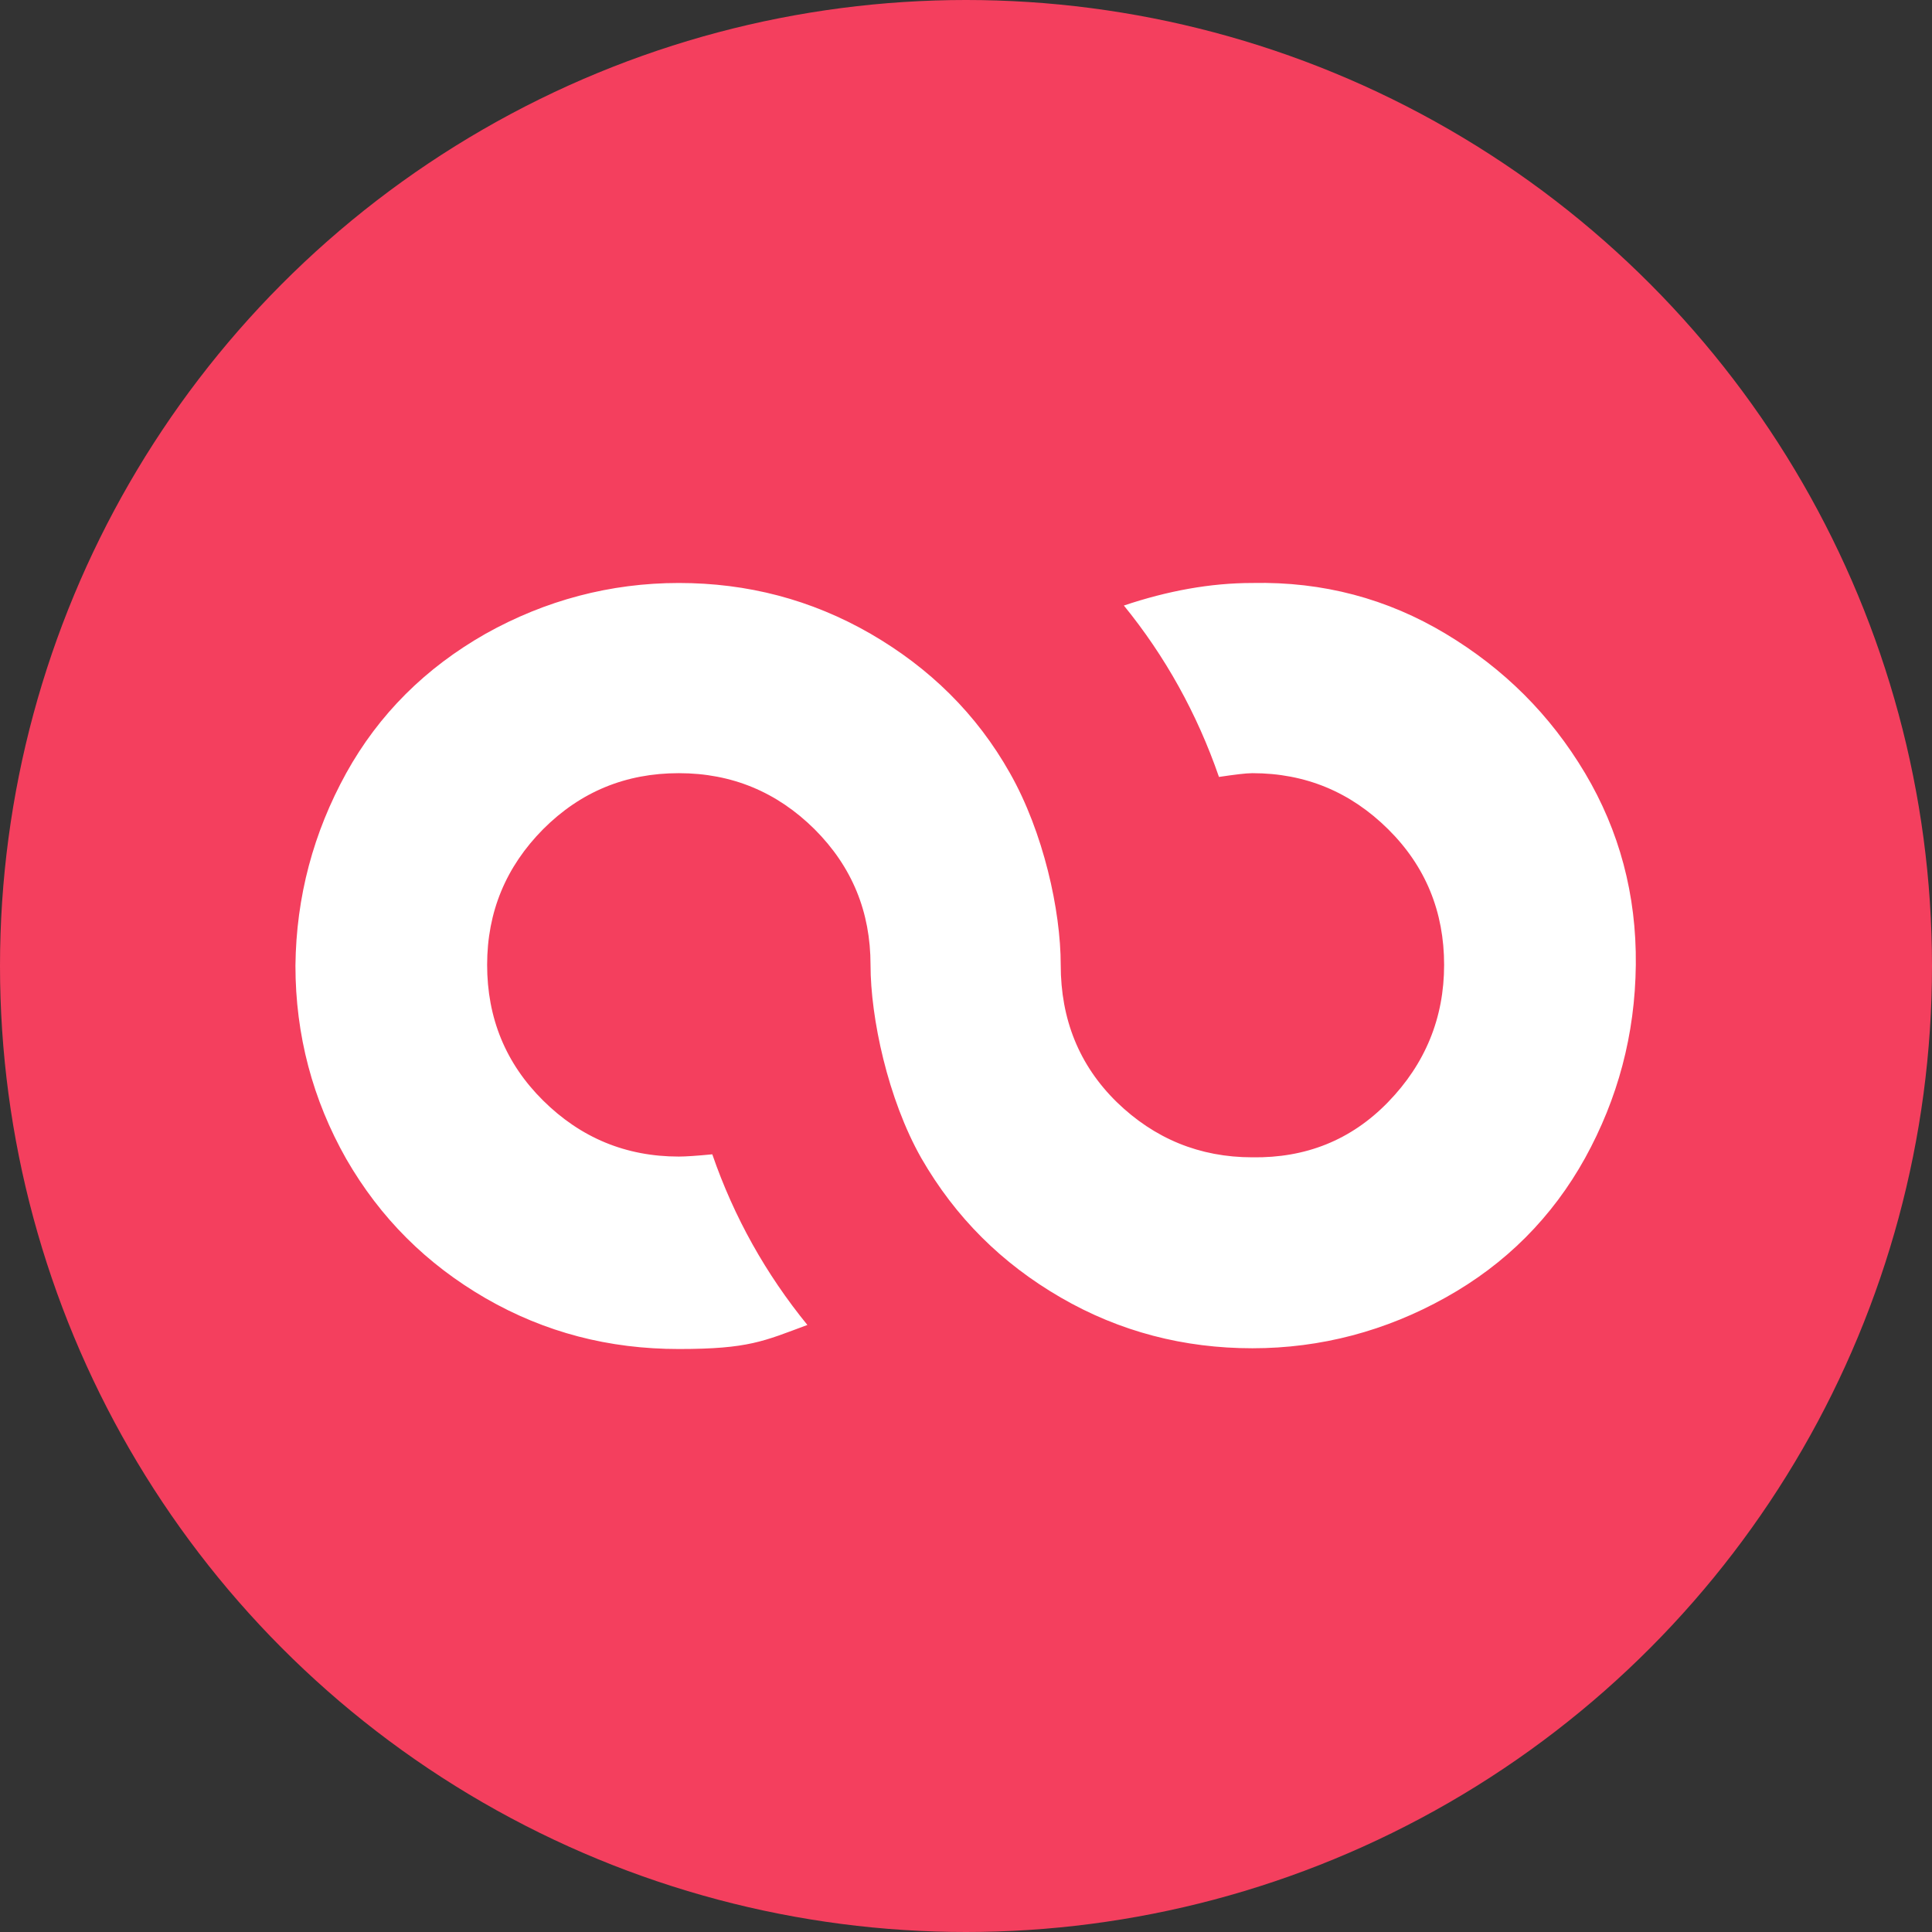<?xml version="1.0" encoding="UTF-8"?>
<svg id="Calque_1" xmlns="http://www.w3.org/2000/svg" version="1.1" viewBox="0 0 514 514">
  <rect x="0" y="0" width="514" height="514" fill="#333333" stroke="none"/>
  <!-- Generator: Adobe Illustrator 29.4.0, SVG Export Plug-In . SVG Version: 2.1.0 Build 152)  -->
  <defs>
    <style>
      .st0 {
        fill: #fff;
      }

      .st1 {
        fill: #f43f5e;
      }
    </style>
  </defs>
  <circle class="st1" cx="257" cy="257" r="257"/>
  <path class="st0" d="M78.6,256.9c0,18.5,4.6,35.7,13.5,51.4,9.1,15.8,21.4,28,37.1,37.1,15.8,9.1,32.8,13.5,51.4,13.5s22.6-2.1,34.2-6.4c-11-13.5-19.5-28.6-25.3-45.4-4.1.4-7.1.6-8.9.6-14.1,0-26.1-5-36.1-14.9s-14.9-22-14.9-36.1,5-26.1,14.9-36.1c10-10,22-14.9,36.1-14.9s26.1,5,36.1,14.9c10,10,14.9,22,14.9,36.1s4.6,35.7,13.5,51.4c9.1,15.8,21.4,28,37.1,37.1s32.8,13.5,51,13.5,35.5-4.6,51.4-13.5c16-8.9,28.4-21.4,37.1-37.1,8.7-15.8,13.3-32.8,13.5-51.4.2-18.7-4.4-35.7-13.5-51-9.3-15.6-21.6-27.8-37.1-37.1s-32.6-13.9-51.4-13.5c-11.2,0-22.6,2.1-34.2,6,11,13.5,19.5,28.8,25.3,45.6,4.1-.6,7.1-1,8.9-1,14.1,0,26.1,5,36.1,14.9s14.9,22,14.9,36.1-5,26.3-14.9,36.5-22,14.9-36.1,14.7c-14.1,0-26.1-5-36.1-14.7-10-9.8-14.9-22-14.9-36.5s-4.6-35.3-13.5-51c-8.9-15.8-21.4-28-37.1-37.1-15.8-9.1-32.8-13.5-51-13.5s-35.5,4.6-51.4,13.5c-16,9.1-28.4,21.4-37.1,37.1-8.7,15.8-13.3,32.8-13.5,51.2h0Z"/>
</svg>